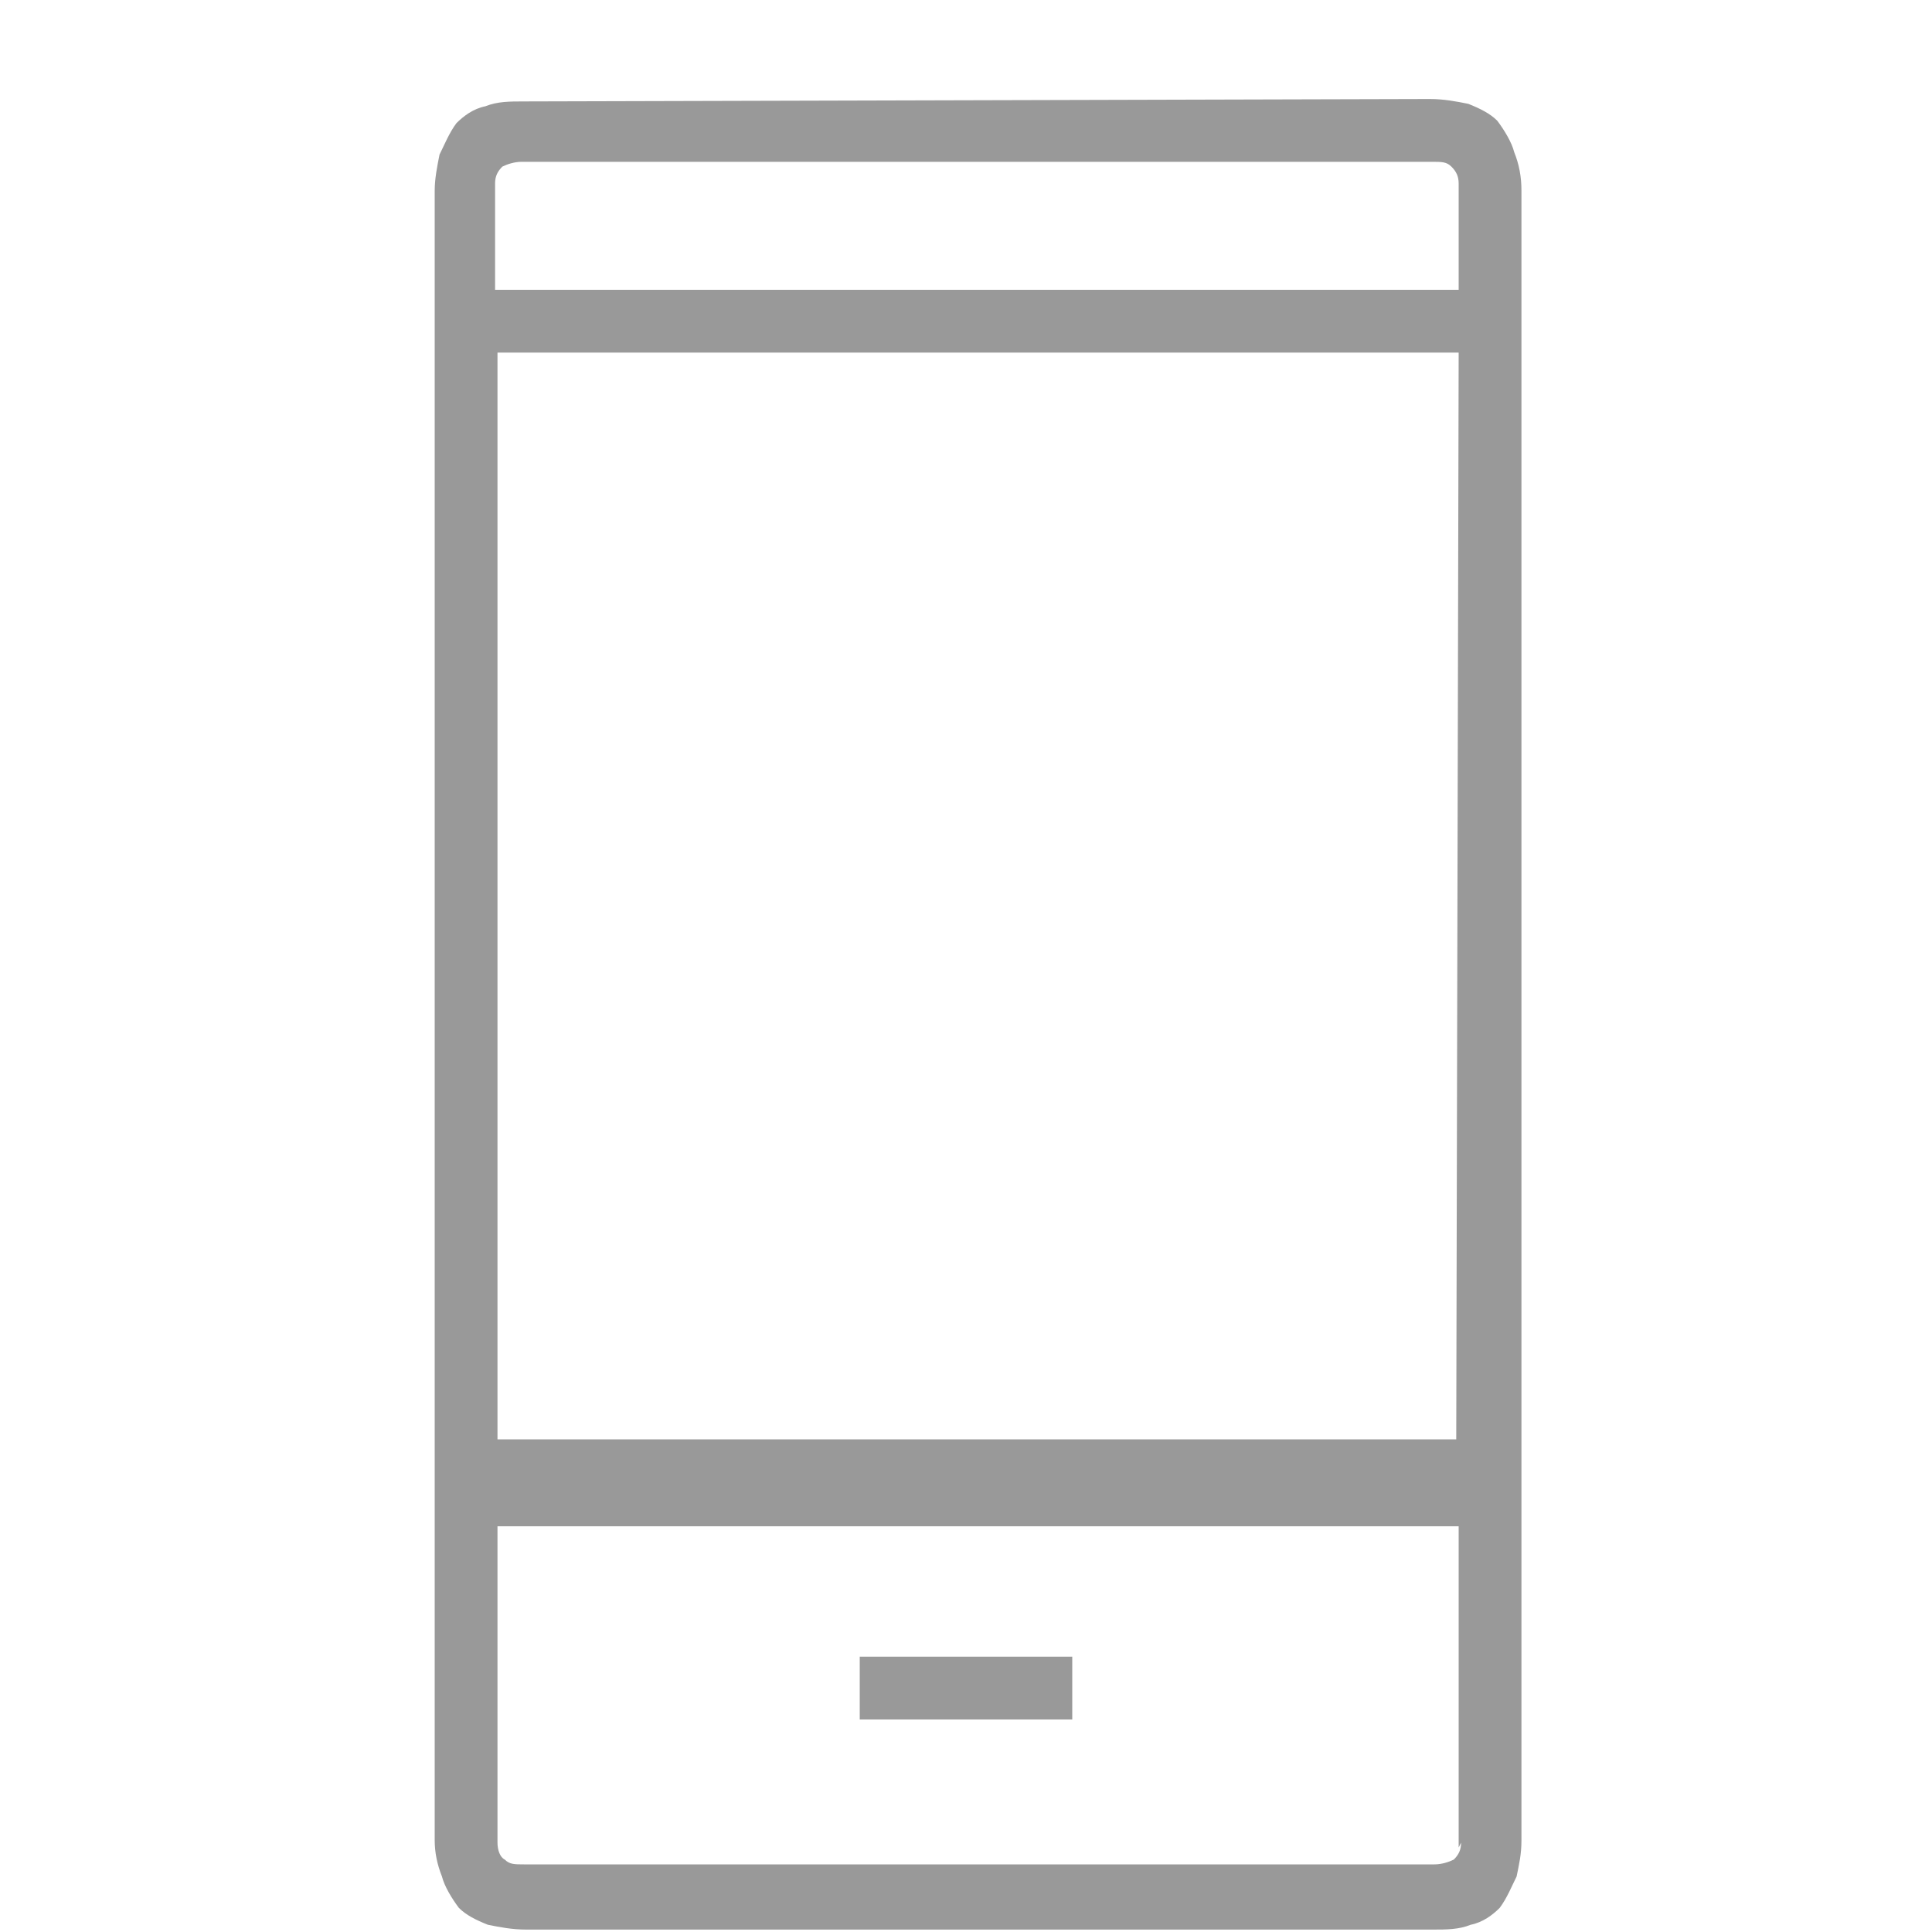 <?xml version="1.0" encoding="UTF-8"?>
<!-- Generator: Adobe Illustrator 25.4.1, SVG Export Plug-In . SVG Version: 6.00 Build 0)  -->
<svg xmlns="http://www.w3.org/2000/svg" xmlns:xlink="http://www.w3.org/1999/xlink" version="1.1" id="Ebene_1" x="0px" y="0px" viewBox="0 0 80 80" style="enable-background:new 0 0 80 80;" xml:space="preserve">
<style type="text/css">
	.st0{clip-path:url(#SVGID_00000047740411596906772200000007119544777730323363_);fill:#999999;}
	.st1{fill:none;stroke:#989898;stroke-width:3;stroke-miterlimit:10;}
</style>
<g>
	<g>
		<defs>
			<rect id="SVGID_1_" x="-118" y="-16.3" width="181" height="96.2"></rect>
		</defs>
		<clipPath id="SVGID_00000124156480288541135060000009392648460558452895_">
			<use xlink:href="#SVGID_1_" style="overflow:visible;"></use>
		</clipPath>
		<path style="clip-path:url(#SVGID_00000124156480288541135060000009392648460558452895_);fill:#999999;" d="M35.6,71.2h8.8v-2.6    h-8.8V71.2z M60.4,12V7.6c0-0.3-0.1-0.5-0.3-0.7s-0.4-0.2-0.8-0.2H21.6c-0.3,0-0.6,0.1-0.8,0.2c-0.2,0.2-0.3,0.4-0.3,0.7V12    C20.5,12,60.4,12,60.4,12z M60.4,14.6H20.6v45h39.7L60.4,14.6L60.4,14.6z M60.4,76.5V63.2H20.6v13.1c0,0.3,0.1,0.6,0.3,0.7    c0.2,0.2,0.4,0.2,0.8,0.2h37.7c0.3,0,0.6-0.1,0.8-0.2c0.2-0.2,0.3-0.4,0.3-0.7 M59.2,4.1c0.6,0,1.1,0.1,1.6,0.2    C61.3,4.5,61.7,4.7,62,5c0.3,0.4,0.6,0.9,0.7,1.3c0.2,0.5,0.3,1,0.3,1.6v68.3c0,0.6-0.1,1-0.2,1.5c-0.2,0.4-0.4,0.9-0.7,1.3    c-0.3,0.3-0.7,0.6-1.2,0.7c-0.5,0.2-1,0.2-1.6,0.2H21.8c-0.6,0-1.1-0.1-1.6-0.2c-0.5-0.2-0.9-0.4-1.2-0.7    c-0.3-0.4-0.6-0.9-0.7-1.3c-0.2-0.5-0.3-1-0.3-1.5V7.9c0-0.5,0.1-1,0.2-1.5c0.2-0.4,0.4-0.9,0.7-1.3c0.3-0.3,0.7-0.6,1.2-0.7    c0.5-0.2,1-0.2,1.6-0.2L59.2,4.1z"></path>
	</g>
</g>
<g>
	<line class="st1" x1="53.9" y1="105.3" x2="75.1" y2="105.3"></line>
	<line class="st1" x1="64.9" y1="115.9" x2="64.9" y2="94.7"></line>
</g>
</svg>
